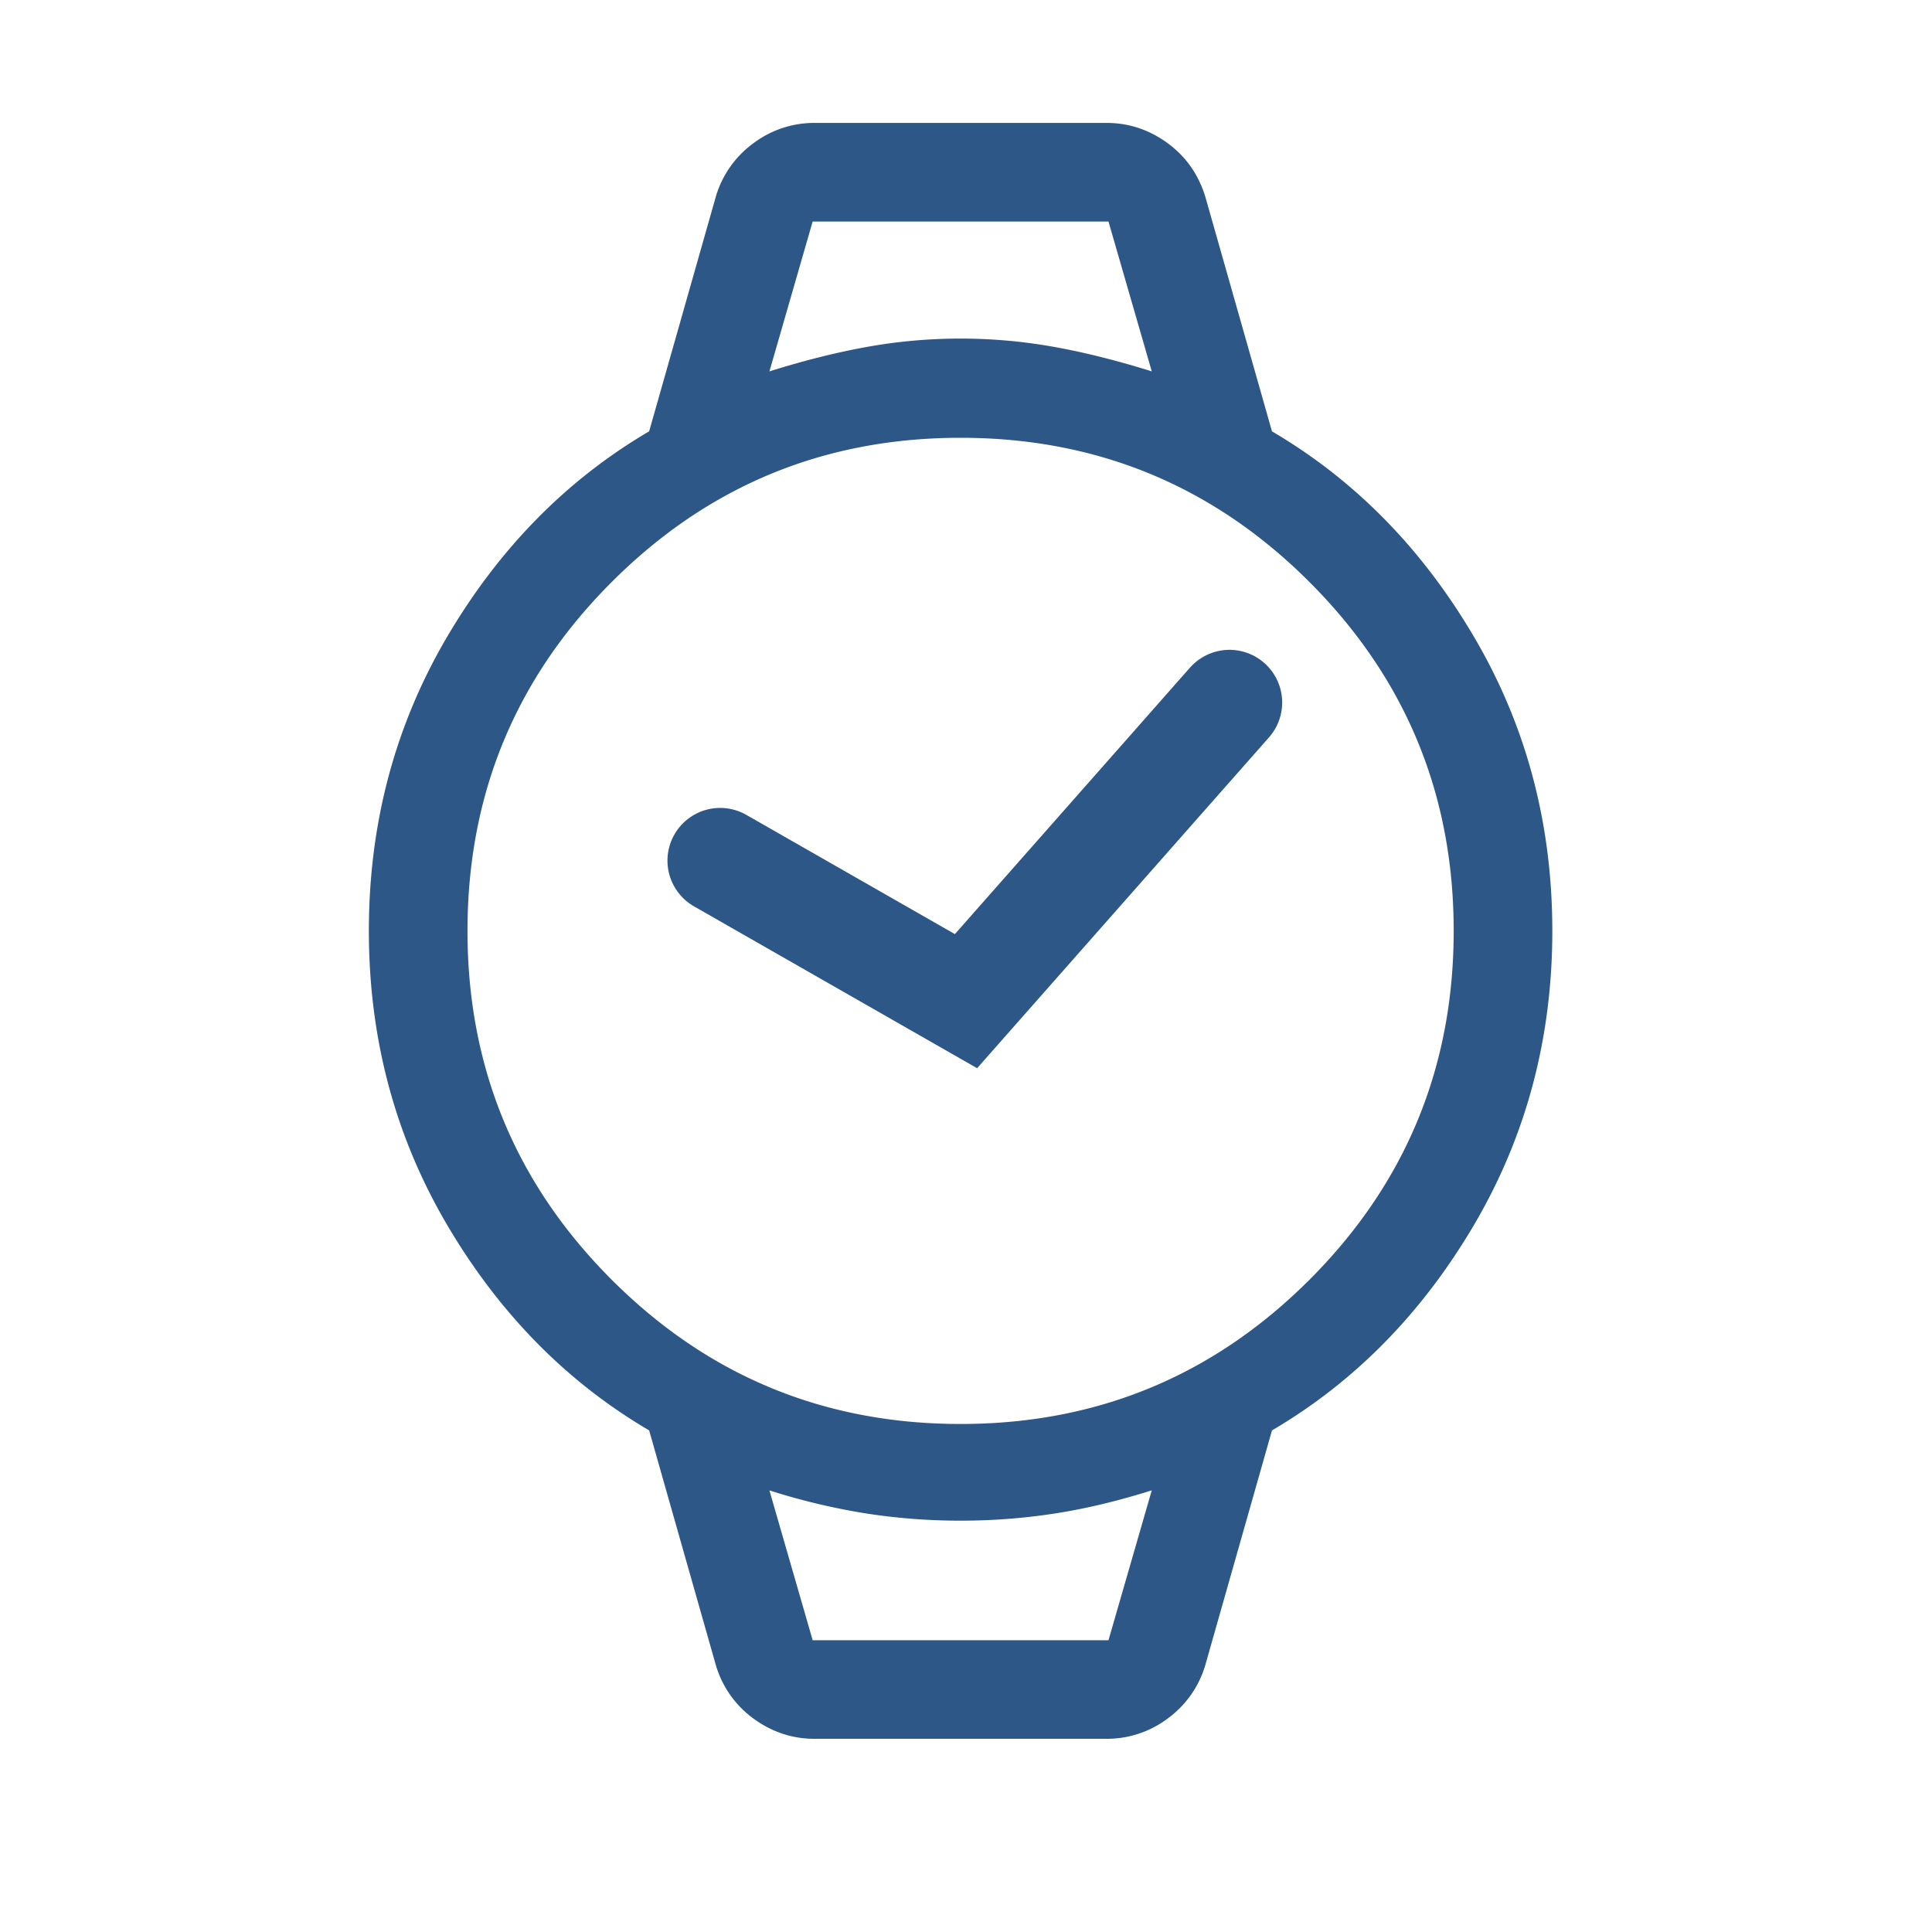<svg width="40" height="40" viewBox="0 0 40 40" fill="none" xmlns="http://www.w3.org/2000/svg">
    <mask id="culcdjyq7a" style="mask-type:alpha" maskUnits="userSpaceOnUse" x="0" y="0" width="40" height="40">
        <path fill="#D9D9D9" d="M0 0h40v40H0z"/>
    </mask>
    <g mask="url(#culcdjyq7a)">
        <path d="M16.864 36c-.46 0-.881-.14-1.262-.417a2.1 2.1 0 0 1-.784-1.118l-1.378-4.85c-1.712-1.005-3.107-2.425-4.186-4.26-1.078-1.835-1.617-3.863-1.617-6.082 0-2.22.539-4.248 1.617-6.083 1.079-1.835 2.474-3.255 4.186-4.26l1.378-4.85a2.1 2.1 0 0 1 .784-1.117 2.09 2.09 0 0 1 1.262-.418h6.047c.46 0 .881.14 1.262.418.38.278.642.65.784 1.118l1.378 4.85c1.712 1.004 3.107 2.424 4.186 4.26 1.078 1.834 1.618 3.862 1.618 6.082 0 2.22-.54 4.247-1.618 6.082-1.079 1.835-2.474 3.255-4.186 4.26l-1.378 4.85a2.1 2.1 0 0 1-.784 1.117 2.09 2.09 0 0 1-1.262.418h-6.047zm3.024-6.518c2.824 0 5.232-.996 7.223-2.986 1.99-1.991 2.986-4.399 2.986-7.223 0-2.825-.996-5.232-2.986-7.223-1.991-1.991-4.399-2.986-7.223-2.986-2.825 0-5.233.995-7.223 2.986-1.991 1.99-2.986 4.398-2.986 7.223 0 2.824.995 5.232 2.986 7.223 1.99 1.99 4.398 2.986 7.223 2.986zM15.93 7.689c.707-.222 1.379-.391 2.017-.506a10.902 10.902 0 0 1 1.94-.173c.656 0 1.303.058 1.941.173.638.115 1.31.284 2.018.506l-.896-3.102h-6.125L15.93 7.69zm.895 26.27h6.125l.896-3.103c-.707.223-1.38.383-2.018.481-.638.098-1.285.147-1.94.147-.656 0-1.303-.049-1.94-.147a13.647 13.647 0 0 1-2.018-.48l.895 3.101zm0 0h-.895 7.916-7.021z" fill="#2D5787"/>
        <path d="m14.91 17.818 5.09 2.91 5.455-6.183" stroke="#2D5787" stroke-width="2.182" stroke-linecap="round"/>
    </g>
</svg>
